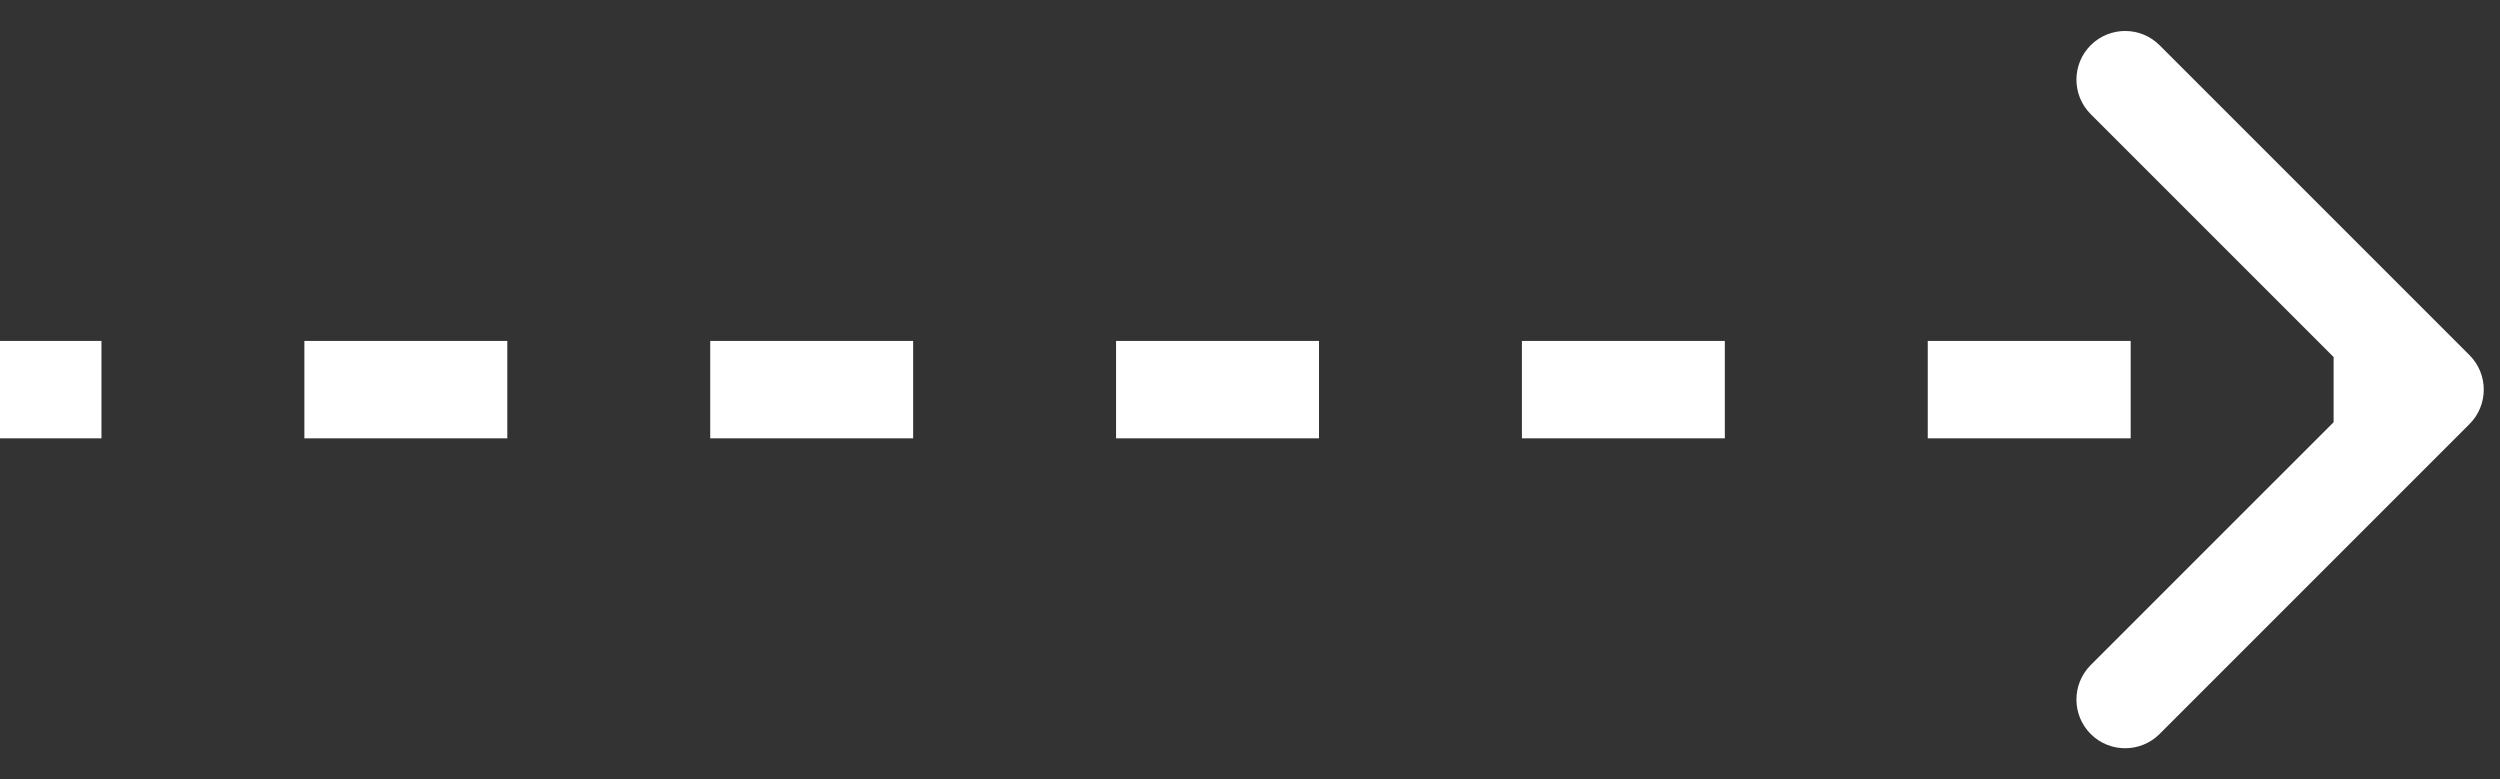 <svg xmlns="http://www.w3.org/2000/svg" width="77" height="24" viewBox="0 0 77 24" fill="none"><rect x="0" y="0" width="77" height="24" fill="#333333" stroke="none"/><path d="M76.061 13.061C76.646 12.475 76.646 11.525 76.061 10.939L66.515 1.393C65.929 0.808 64.979 0.808 64.393 1.393C63.808 1.979 63.808 2.929 64.393 3.515L72.879 12L64.393 20.485C63.808 21.071 63.808 22.021 64.393 22.607C64.979 23.192 65.929 23.192 66.515 22.607L76.061 13.061ZM0 13.5H3.125V10.5H0V13.5ZM9.375 13.5H15.625V10.5H9.375V13.5ZM21.875 13.5H28.125V10.5H21.875V13.5ZM34.375 13.5H40.625V10.5H34.375V13.5ZM46.875 13.5H53.125V10.5H46.875V13.5ZM59.375 13.5H65.625V10.5H59.375V13.5ZM71.875 13.5H75V10.5H71.875V13.5Z" fill="white"></path></svg>